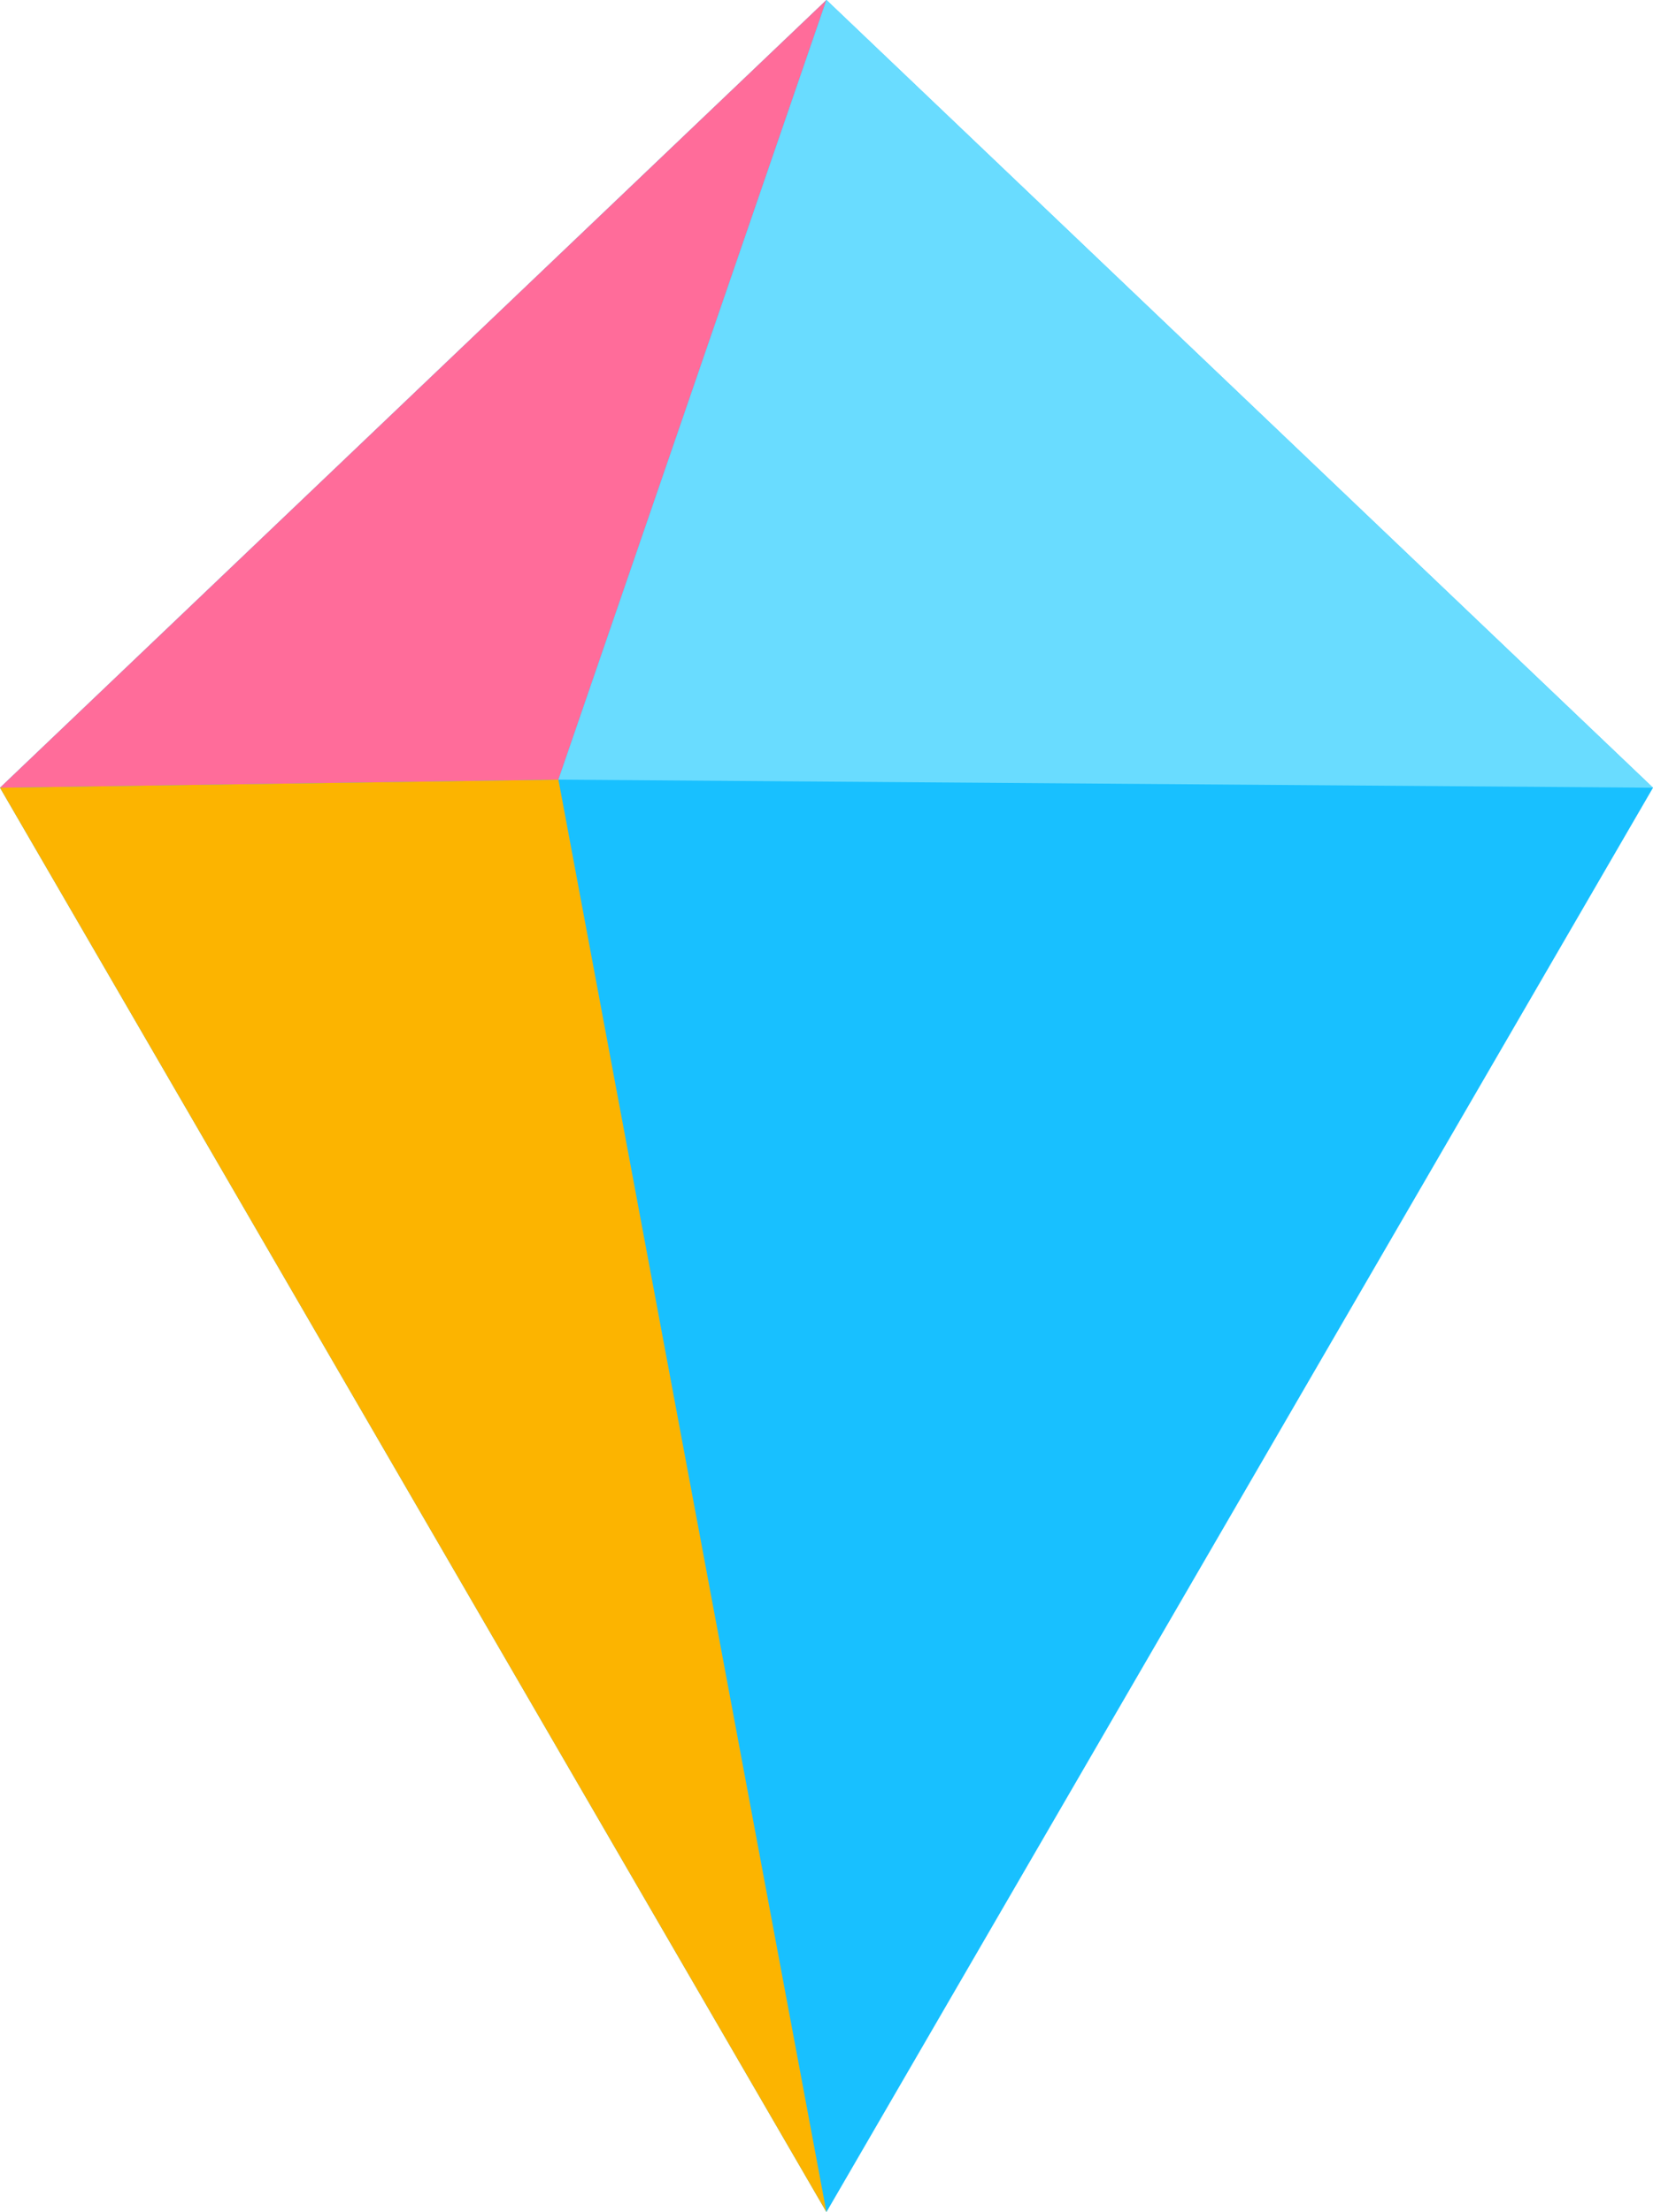 <svg xmlns="http://www.w3.org/2000/svg" viewBox="0 0 122.67 164.14"><g id="Layer_2" data-name="Layer 2"><g id="Layer_1-2" data-name="Layer 1"><polygon points="61.33 164.14 0 58.45 61.33 0 122.67 58.45 61.33 164.14" fill="#18c0ff"/><polygon points="61.33 0 41.44 57.85 0 58.45 61.33 0" fill="#ff6c9a"/><polygon points="0 58.45 41.44 57.85 61.33 164.14 0 58.45" fill="#fcb400"/><polygon points="61.33 0 122.67 58.45 41.44 57.85 61.33 0" fill="#69dcff"/></g></g></svg>